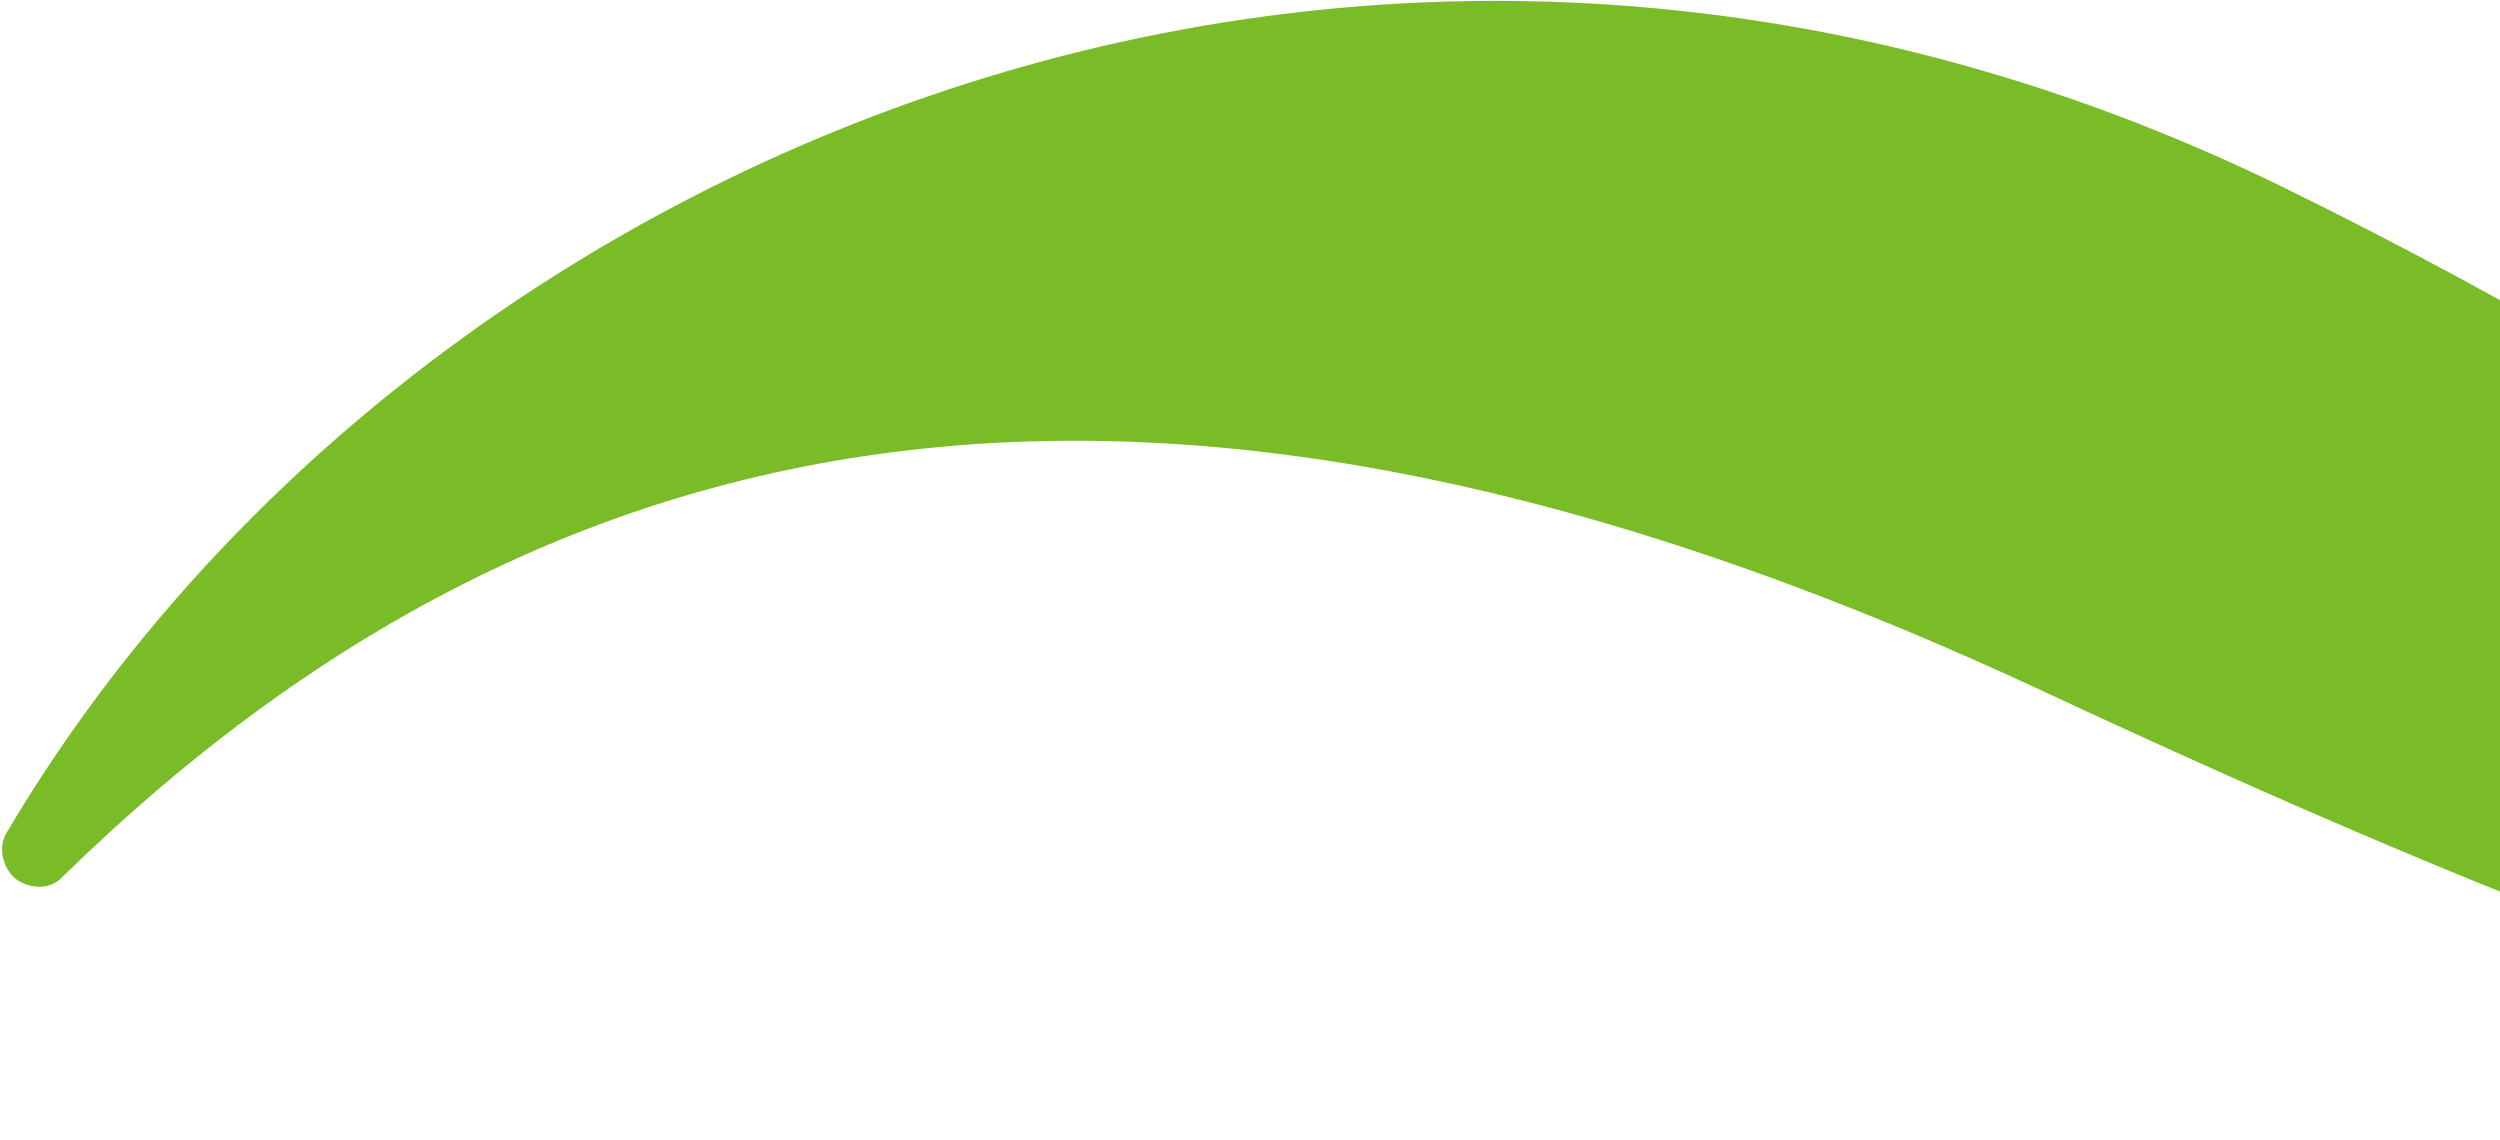 <?xml version="1.0" encoding="utf-8"?>
<!-- Generator: Adobe Illustrator 28.3.0, SVG Export Plug-In . SVG Version: 6.00 Build 0)  -->
<svg version="1.1" id="Layer_1" xmlns="http://www.w3.org/2000/svg" xmlns:xlink="http://www.w3.org/1999/xlink" x="0px" y="0px"
	 viewBox="0 0 660 301" style="enable-background:new 0 0 660 301;" xml:space="preserve">
<style type="text/css">
	.st0{fill:#79BC28;enable-background:new    ;}
</style>
<path class="st0" d="M1.9,219.6c-2.6,3.9-1.2,9.5,2.2,12.4c3.9,2.8,9.2,3,12.4-0.5C154.8,96.2,320.9,80.6,539,182.3
	c254.4,118.7,423.2,163.5,586.5,60.6c4-2.7,5.3-7.9,3.6-12.3c-2.2-4.3-7-6.8-11.8-5c-134.1,50.5-221.9-3.4-343.6-78.8
	c-49.3-30.4-104.9-65.1-171.4-97.6C359.5-69.3,106.4,42.8,1.9,219.6z"/>
</svg>
